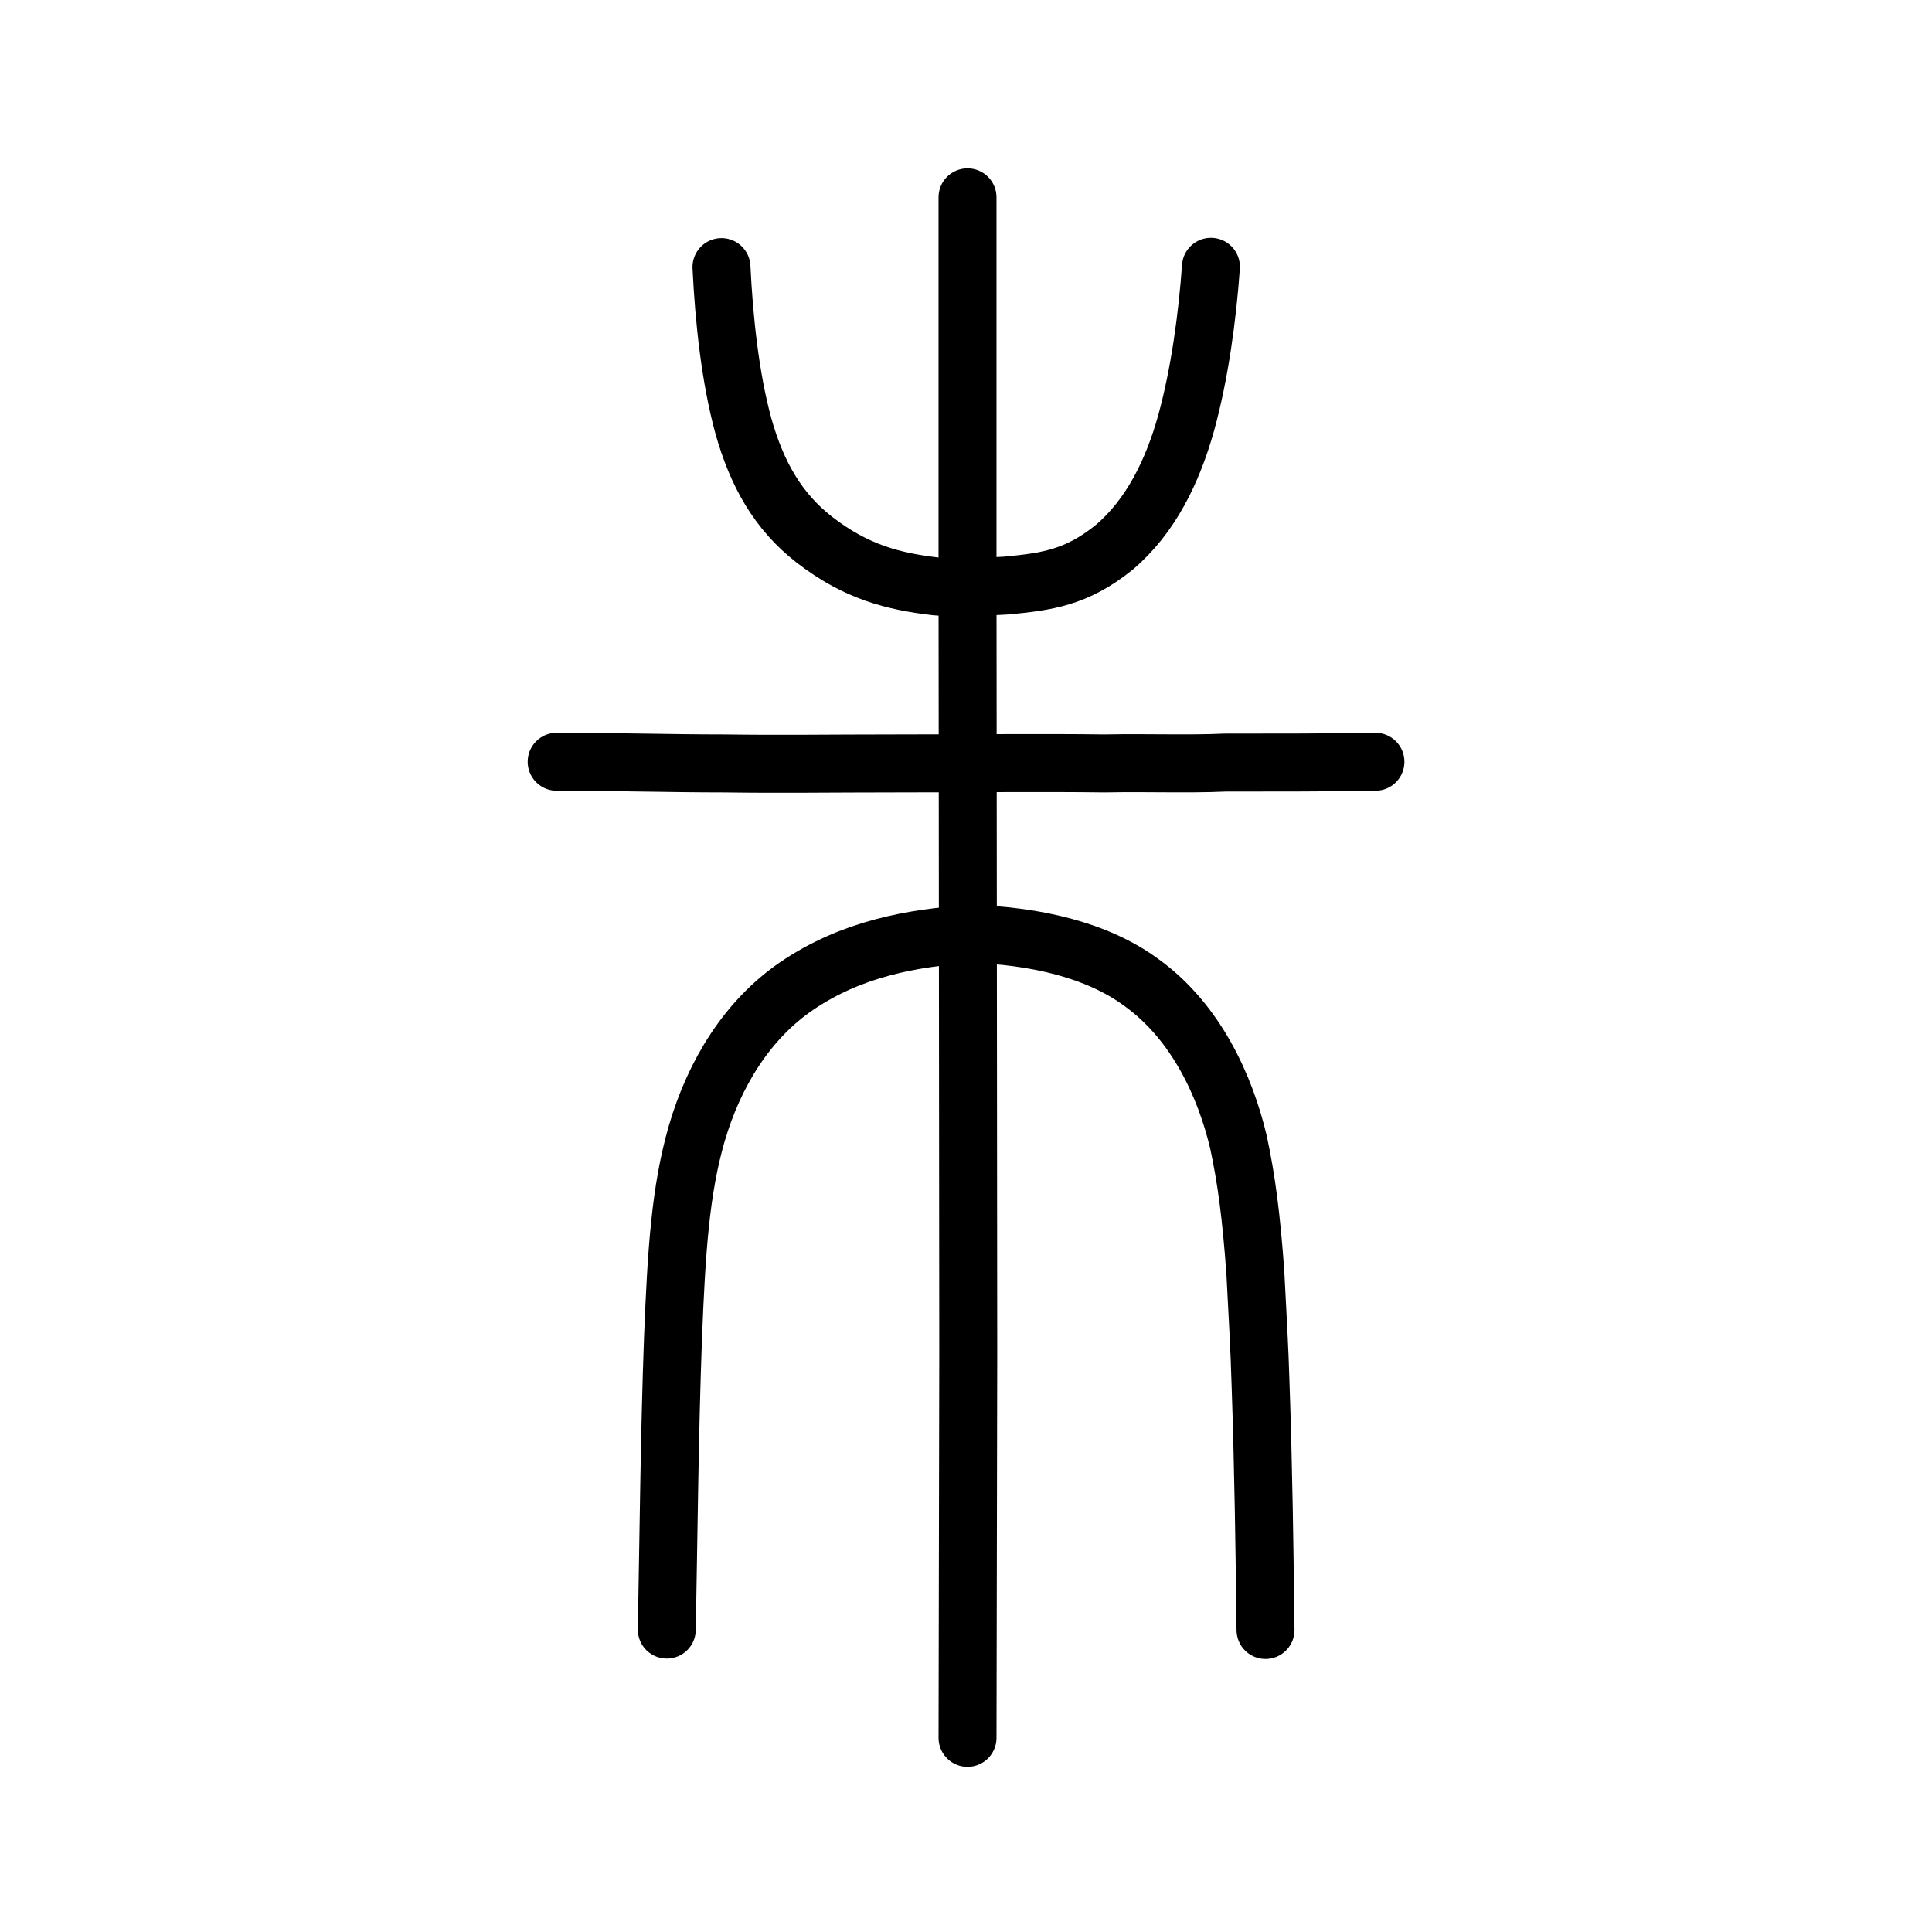 <?xml version="1.0" encoding="UTF-8" standalone="no"?>
<!-- Created with Inkscape (http://www.inkscape.org/) -->

<svg
   xmlns:dc="http://purl.org/dc/elements/1.1/"
   xmlns:cc="http://creativecommons.org/ns#"
   xmlns:rdf="http://www.w3.org/1999/02/22-rdf-syntax-ns#"
   xmlns:svg="http://www.w3.org/2000/svg"
   xmlns="http://www.w3.org/2000/svg"
   xmlns:sodipodi="http://sodipodi.sourceforge.net/DTD/sodipodi-0.dtd"
   xmlns:inkscape="http://www.inkscape.org/namespaces/inkscape"
   width="200px"
   height="200px"
   viewBox="0 0 200 200"
   version="1.1"
   id="SVGRoot"
   inkscape:version="0.92.3 (2405546, 2018-03-11)"
   sodipodi:docname="6731ss.svg">
  <sodipodi:namedview
     id="base"
     pagecolor="#ffffff"
     bordercolor="#666666"
     borderopacity="1.0"
     inkscape:pageopacity="0.0"
     inkscape:pageshadow="2"
     inkscape:zoom="1.7818182"
     inkscape:cx="214.63276"
     inkscape:cy="64.16425"
     inkscape:document-units="px"
     inkscape:current-layer="layer1"
     showgrid="true"
     inkscape:window-width="1194"
     inkscape:window-height="791"
     inkscape:window-x="409"
     inkscape:window-y="195"
     inkscape:window-maximized="0"
     showguides="false"
     inkscape:snap-global="false">
    <inkscape:grid
       type="xygrid"
       id="grid6085" />
  </sodipodi:namedview>
  <defs
     id="defs5523">
    <pattern
       y="0"
       x="0"
       height="6"
       width="6"
       patternUnits="userSpaceOnUse"
       id="EMFhbasepattern" />
  </defs>
  <g
     id="layer1"
     inkscape:groupmode="layer"
     inkscape:label="レイヤー 1">
    <path
       style="opacity:1;vector-effect:none;fill:none;fill-opacity:1;stroke:#000000;stroke-width:6;stroke-linecap:round;stroke-linejoin:miter;stroke-miterlimit:4;stroke-dasharray:none;stroke-dashoffset:0;stroke-opacity:1"
       d="m 100.158,179.902 0.075,-39.869 -0.038,-41.813 -0.038,-38.897 V 20.427"
       id="path6087-7"
       inkscape:connector-curvature="0"
       sodipodi:nodetypes="ccccc" />
    <path
       style="opacity:1;vector-effect:none;fill:none;fill-opacity:1;stroke:#000000;stroke-width:6;stroke-linecap:round;stroke-linejoin:round;stroke-miterlimit:4;stroke-dasharray:none;stroke-dashoffset:0;stroke-opacity:1"
       d="m 69.027,168.696 c 0.191,-10.036 0.279,-20.339 0.643,-30.204 0.361,-9.074 0.765,-15.279 2.457,-21.15 1.825,-6.251 5.267,-11.815 10.356,-15.277 5.632,-3.824 11.868,-4.988 18.124,-5.389 6.455,0.197 12.938,1.628 17.545,5.027 5.722,4.111 8.692,10.824 10.044,16.487 0.847,3.92 1.338,7.766 1.756,13.505 0.234,4.544 0.431,7.808 0.538,11.5 0.297,8.521 0.43,17.704 0.516,25.543"
       id="path6755"
       inkscape:connector-curvature="0"
       sodipodi:nodetypes="cccccccccc" />
    <path
       style="opacity:1;vector-effect:none;fill:none;fill-opacity:1;stroke:#000000;stroke-width:6;stroke-linecap:round;stroke-linejoin:round;stroke-miterlimit:4;stroke-dasharray:none;stroke-dashoffset:0;stroke-opacity:1"
       d="m 74.687,27.648 c 0.265,5.495 0.913,11.462 2.249,16.381 1.419,5.09 3.639,8.932 7.344,11.821 4.359,3.376 8.179,4.331 12.593,4.852 1.337,0.128 4.083,0.099 7.355,-0.09 4.102,-0.401 7.204,-0.792 11.112,-3.952 3.778,-3.199 6.04,-7.841 7.445,-12.853 1.402,-5.069 2.211,-11.064 2.571,-16.189"
       id="path6755-5"
       inkscape:connector-curvature="0"
       sodipodi:nodetypes="cccccccc" />
    <path
       id="path822"
       d="m 57.626,78.857 c 6.133,0 11.676,0.173 17.366,0.173 5.838,0.086 11.011,0 17.366,0 6.946,0 16.035,-0.086 21.947,0 4.582,-0.086 8.72,0.086 12.488,-0.086 5.321,0 10.715,0 15.592,-0.086"
       style="fill:none;stroke:#000000;stroke-width:6;stroke-linecap:round;stroke-linejoin:round;stroke-miterlimit:4;stroke-dasharray:none;stroke-opacity:1"
       inkscape:connector-curvature="0" />
  </g>
</svg>
